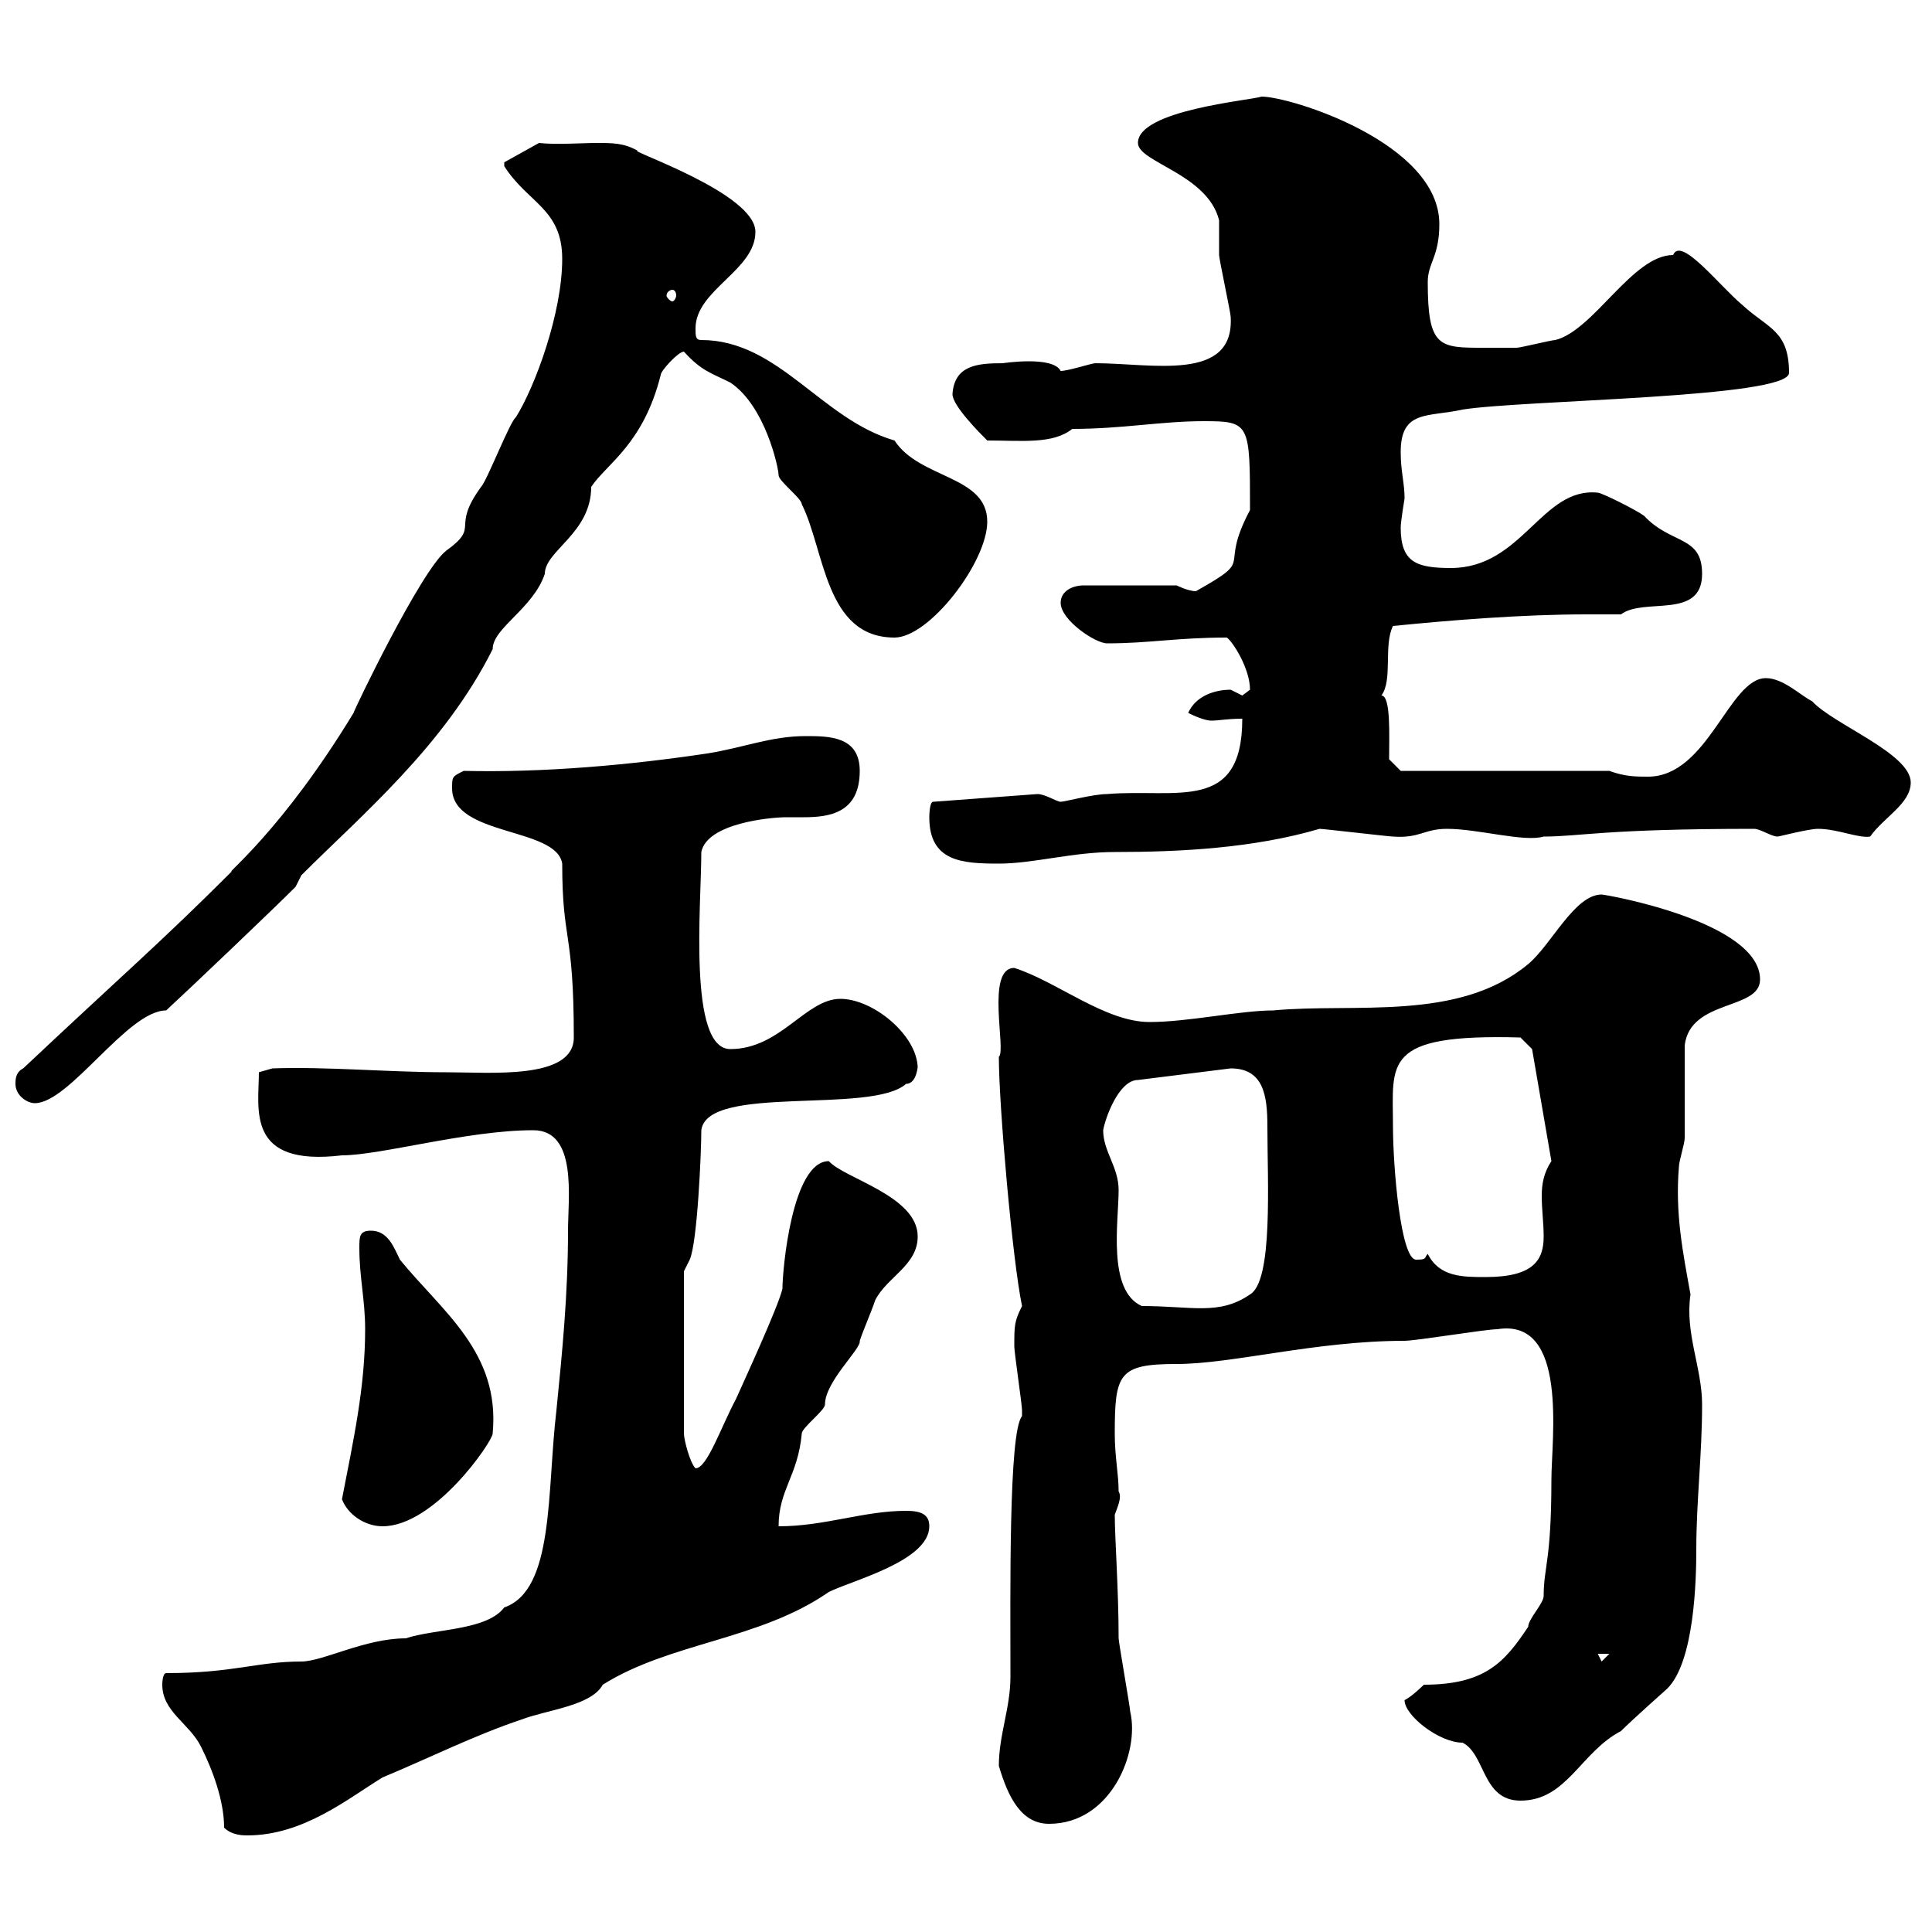 <svg xmlns="http://www.w3.org/2000/svg" xmlns:xlink="http://www.w3.org/1999/xlink" width="300" height="300"><path d="M34.80 283.80C36 285 37.80 285 38.40 285C47.10 285 54 279.30 59.40 276C66.60 273 73.80 269.40 81 267C84.90 265.50 91.80 264.90 93.60 261.60C104.10 255 117.90 254.70 128.70 247.20C132.30 245.40 144.30 242.40 144.30 237C144.30 235.20 143.10 234.60 140.70 234.60C134.10 234.60 128.10 237 120.90 237C120.90 231.30 123.90 229.20 124.50 222.60C124.50 221.70 128.10 219 128.10 218.10C128.10 214.50 133.80 209.40 133.50 208.20C134.10 206.40 135.30 203.70 135.90 201.90C137.70 198.30 142.50 196.50 142.50 192C142.50 185.70 131.10 183 128.70 180.30C123 180.30 121.50 197.10 121.50 200.10C120.90 202.80 115.50 214.50 114.30 217.20C111.90 221.70 109.80 228 108 228C107.10 227.10 106.20 223.50 106.20 222.60L106.20 197.40L107.10 195.60C108.30 192.90 108.90 178.80 108.90 175.50C109.80 168.30 135.30 173.10 140.70 168.30C142.50 168.30 142.50 165 142.50 165.90C142.50 160.80 135.60 155.10 130.50 155.10C125.10 155.10 121.20 162.90 113.40 162.90C106.80 162.90 108.90 140.40 108.90 132.30C109.80 127.80 119.70 126.90 122.10 126.90C122.70 126.90 123.90 126.90 124.80 126.90C128.70 126.90 133.50 126.30 133.50 119.70C133.50 114.30 128.70 114.30 125.10 114.30C119.70 114.30 115.50 116.10 109.80 117C97.80 118.80 84.30 120 72 119.70C70.20 120.60 70.20 120.60 70.20 122.40C70.20 129.90 86.40 128.40 87.30 134.10C87.30 146.40 89.10 144.30 89.10 161.10C89.10 167.70 76.20 166.50 69.30 166.50C60.30 166.50 50.70 165.60 42.30 165.90L40.20 166.50C40.20 172.20 38.10 181.20 53.10 179.40C59.10 179.40 72.60 175.50 82.80 175.50C89.70 175.50 88.20 186 88.20 191.10C88.20 201 87.30 210 86.40 219C84.90 231.60 86.10 246.90 78.30 249.60C75.60 253.20 67.50 252.90 63 254.40C56.70 254.40 50.10 258 46.80 258C39.90 258 36.30 259.80 25.80 259.80C25.20 259.80 25.20 261.60 25.20 261.60C25.20 265.80 29.40 267.60 31.20 271.20C33 274.80 34.80 279.60 34.80 283.80ZM155.10 274.20C156.60 279.30 158.70 283.20 162.90 283.20C172.50 283.20 177 272.10 175.50 265.80C175.50 265.20 173.70 255 173.70 254.40C173.70 246.90 173.10 238.80 173.10 235.20C173.40 234.30 174.30 232.50 173.70 231.60C173.70 228.90 173.10 226.20 173.10 222.60C173.10 213.30 173.70 211.80 182.70 211.80C191.40 211.80 204.30 208.20 218.10 208.20C219.90 208.20 230.70 206.40 232.50 206.40C243.60 204.60 240.90 223.50 240.90 229.80C240.90 242.40 239.70 243.30 239.70 247.80C239.70 249 237.30 251.40 237.30 252.60C233.70 258 230.70 261.60 221.10 261.60C221.10 261.60 219.30 263.40 218.10 264C218.10 266.40 223.50 270.60 227.10 270.60C230.70 272.40 230.10 279.60 236.10 279.60C243.30 279.60 245.40 272.10 251.70 268.80C253.50 267 258.90 262.20 258.90 262.20C263.10 258 263.40 245.40 263.40 240.60C263.40 233.10 264.30 225.90 264.30 218.10C264.30 212.40 261.60 207 262.50 201C261.30 194.40 260.10 188.40 260.70 181.20C260.70 180.30 261.60 177.60 261.60 176.70C261.60 174.90 261.60 164.10 261.60 162.30C262.50 155.10 273.30 156.90 273.30 152.10C273.30 143.10 249.30 138.90 248.70 138.90C244.50 138.90 240.90 146.70 237.30 149.70C226.50 158.70 210.30 155.70 197.70 156.90C192.60 156.90 184.50 158.70 178.50 158.70C171.60 158.70 164.10 152.40 157.50 150.30C153 150.30 156.30 163.20 155.10 164.10C155.10 171.60 157.20 195.60 158.70 202.80C157.50 205.20 157.50 205.80 157.50 209.10C157.50 210 158.70 218.10 158.70 219C158.70 219 158.70 219 158.70 219.90C156.60 222.30 156.90 247.50 156.90 260.40C156.90 265.20 155.10 269.40 155.10 274.20ZM248.10 256.80L249.90 256.80L248.70 258ZM53.10 232.80C54 235.20 56.70 237 59.40 237C67.50 237 76.50 223.80 76.50 222.60C77.70 210 68.70 203.70 62.10 195.60C61.20 193.80 60.30 191.10 57.60 191.10C55.80 191.10 55.80 192 55.80 193.80C55.80 198.30 56.70 201.90 56.70 206.40C56.70 215.40 54.90 223.50 53.10 232.80ZM171.30 175.50C171.60 173.70 173.70 167.70 176.70 167.70L191.10 165.90C196.20 165.90 196.80 170.10 196.80 174.90C196.80 183.60 197.70 198.90 194.10 201C189.30 204.30 185.10 202.80 177.30 202.80C171.90 200.40 173.70 189.60 173.70 184.80C173.70 181.20 171.30 178.80 171.30 175.50ZM221.70 194.70C221.10 195.30 221.70 195.60 219.90 195.60C217.50 195.60 216.30 181.20 216.30 174.90C216.30 165 214.50 160.50 236.10 161.10L237.90 162.90L240.90 180.30C239.70 182.10 239.40 183.90 239.40 185.70C239.40 187.80 239.70 189.90 239.70 192C239.70 195.60 238.20 198.30 230.70 198.30C227.10 198.30 223.50 198.30 221.70 194.70ZM2.40 168.30C2.40 170.10 4.20 171.30 5.40 171.30C10.80 171.30 19.80 156.90 25.80 156.90C29.70 153.30 42.30 141.30 45.90 137.70L46.80 135.90C56.10 126.60 69 115.80 76.50 100.80C76.50 97.50 82.80 94.50 84.60 89.10C84.60 85.50 91.80 82.80 91.80 75.60C94.20 72 99.90 69 102.60 58.20C102.60 57.60 105.30 54.60 106.20 54.60C108.90 57.60 110.40 57.90 113.40 59.40C118.80 63 120.90 72.60 120.90 73.80C120.90 74.70 124.50 77.40 124.50 78.30C128.10 85.50 128.10 99 138.90 99C144.30 99 153.30 87.30 153.30 81C153.30 73.80 142.80 74.40 138.90 68.40C127.50 65.10 120.90 52.80 108.90 52.80C108 52.80 108 52.20 108 51C108 45 117.30 42 117.30 36C117.30 30 97.50 23.40 99 23.40C96.90 22.20 95.10 22.20 92.70 22.20C90.30 22.20 86.40 22.50 83.70 22.20L78.30 25.20L78.30 25.80C81.90 31.50 87.30 32.40 87.30 40.20C87.30 48.60 83.10 60 80.10 64.80C79.20 65.40 75.60 74.70 74.70 75.60C69.90 82.20 74.70 81.60 69.30 85.50C65.40 88.50 54.90 110.40 54.90 110.70C43.80 129 34.80 135.90 36 135.30C24.90 146.40 18.90 151.50 3.60 165.90C2.40 166.50 2.40 167.70 2.40 168.30ZM144.30 126.90C144.30 133.80 149.40 134.10 155.10 134.10C160.50 134.10 166.50 132.30 173.10 132.30C183.30 132.30 194.70 131.70 204.90 128.70C205.50 128.70 215.70 129.90 216.30 129.90C220.50 130.20 221.10 128.70 224.70 128.70C229.50 128.70 236.70 130.80 239.70 129.90C245.40 129.90 249 128.70 272.40 128.70C273.30 128.70 275.10 129.90 276 129.90C276.30 129.90 280.80 128.70 282.30 128.70C285.30 128.70 288.60 130.20 290.40 129.90C292.50 126.90 296.70 124.80 296.70 121.50C296.70 117 284.70 112.50 281.40 108.90C279.60 108 276.90 105.30 274.20 105.30C268.50 105.30 265.20 120.60 255.90 120.60C254.10 120.60 252.30 120.60 249.90 119.70L217.50 119.70L215.70 117.90C215.70 114.30 216 108 214.50 108C216.30 105.60 214.80 100.20 216.30 97.20C225.30 96.30 236.40 95.40 246.30 95.40C248.10 95.40 249.90 95.40 251.70 95.40C255.30 92.70 264.30 96.30 264.30 89.10C264.30 83.10 259.50 84.60 255.30 80.10C254.10 79.20 248.70 76.50 248.10 76.50C239.40 75.60 236.40 88.20 225.30 88.20C219.90 88.20 217.50 87.30 217.50 81.90C217.50 81 218.10 77.40 218.10 77.40C218.10 75 217.50 73.20 217.50 70.20C217.50 63.60 221.70 64.80 227.10 63.60C236.40 62.10 277.80 61.80 277.80 57.90C277.80 51.30 274.50 51 270.60 47.40C267 44.40 261 36.60 259.80 39.60C253.50 39.60 247.50 51.30 241.50 52.80C240.90 52.80 236.10 54 235.50 54C234 54 232.50 54 230.40 54C223.50 54 221.70 54 221.70 43.80C221.70 40.80 223.50 39.90 223.50 34.80C223.50 22.20 200.40 15 195.90 15C194.10 15.60 176.70 17.10 176.70 22.20C176.70 25.20 187.50 27 189.30 34.20C189.30 34.80 189.30 38.40 189.30 39.60C189.30 40.20 191.10 48.60 191.10 49.20C191.70 59.40 178.80 56.40 170.10 56.40C169.50 56.40 165.90 57.60 164.70 57.60C163.50 55.20 155.70 56.40 155.70 56.40C151.80 56.40 148.20 56.70 147.90 61.20C147.90 63 152.10 67.20 153.30 68.40C158.70 68.40 163.50 69 166.50 66.60C174.30 66.60 180.30 65.40 186.90 65.40C194.10 65.40 194.10 65.70 194.10 79.20C189 88.80 195.30 86.40 185.70 91.80C184.50 91.80 182.70 90.90 182.70 90.90L168.30 90.90C166.50 90.90 164.70 91.80 164.70 93.60C164.70 96.30 170.10 99.90 171.90 99.90C178.50 99.90 182.70 99 190.50 99C191.40 99.60 194.10 103.80 194.10 107.10C194.10 107.10 192.90 108 192.90 108C192.90 108 191.10 107.10 191.10 107.10C188.70 107.10 185.70 108 184.50 110.70C186.30 111.60 187.50 111.90 188.10 111.90C189.30 111.90 190.50 111.60 192.90 111.60C192.90 126.30 182.70 122.40 171.90 123.30C169.80 123.30 165.30 124.50 164.70 124.50C164.10 124.50 162.30 123.30 161.10 123.30L144.90 124.50C144.30 124.50 144.30 126.90 144.30 126.90ZM104.40 45C104.70 45 105 45.30 105 45.90C105 46.20 104.70 46.80 104.40 46.80C104.10 46.80 103.50 46.20 103.50 45.90C103.50 45.30 104.10 45 104.40 45Z"/></svg>